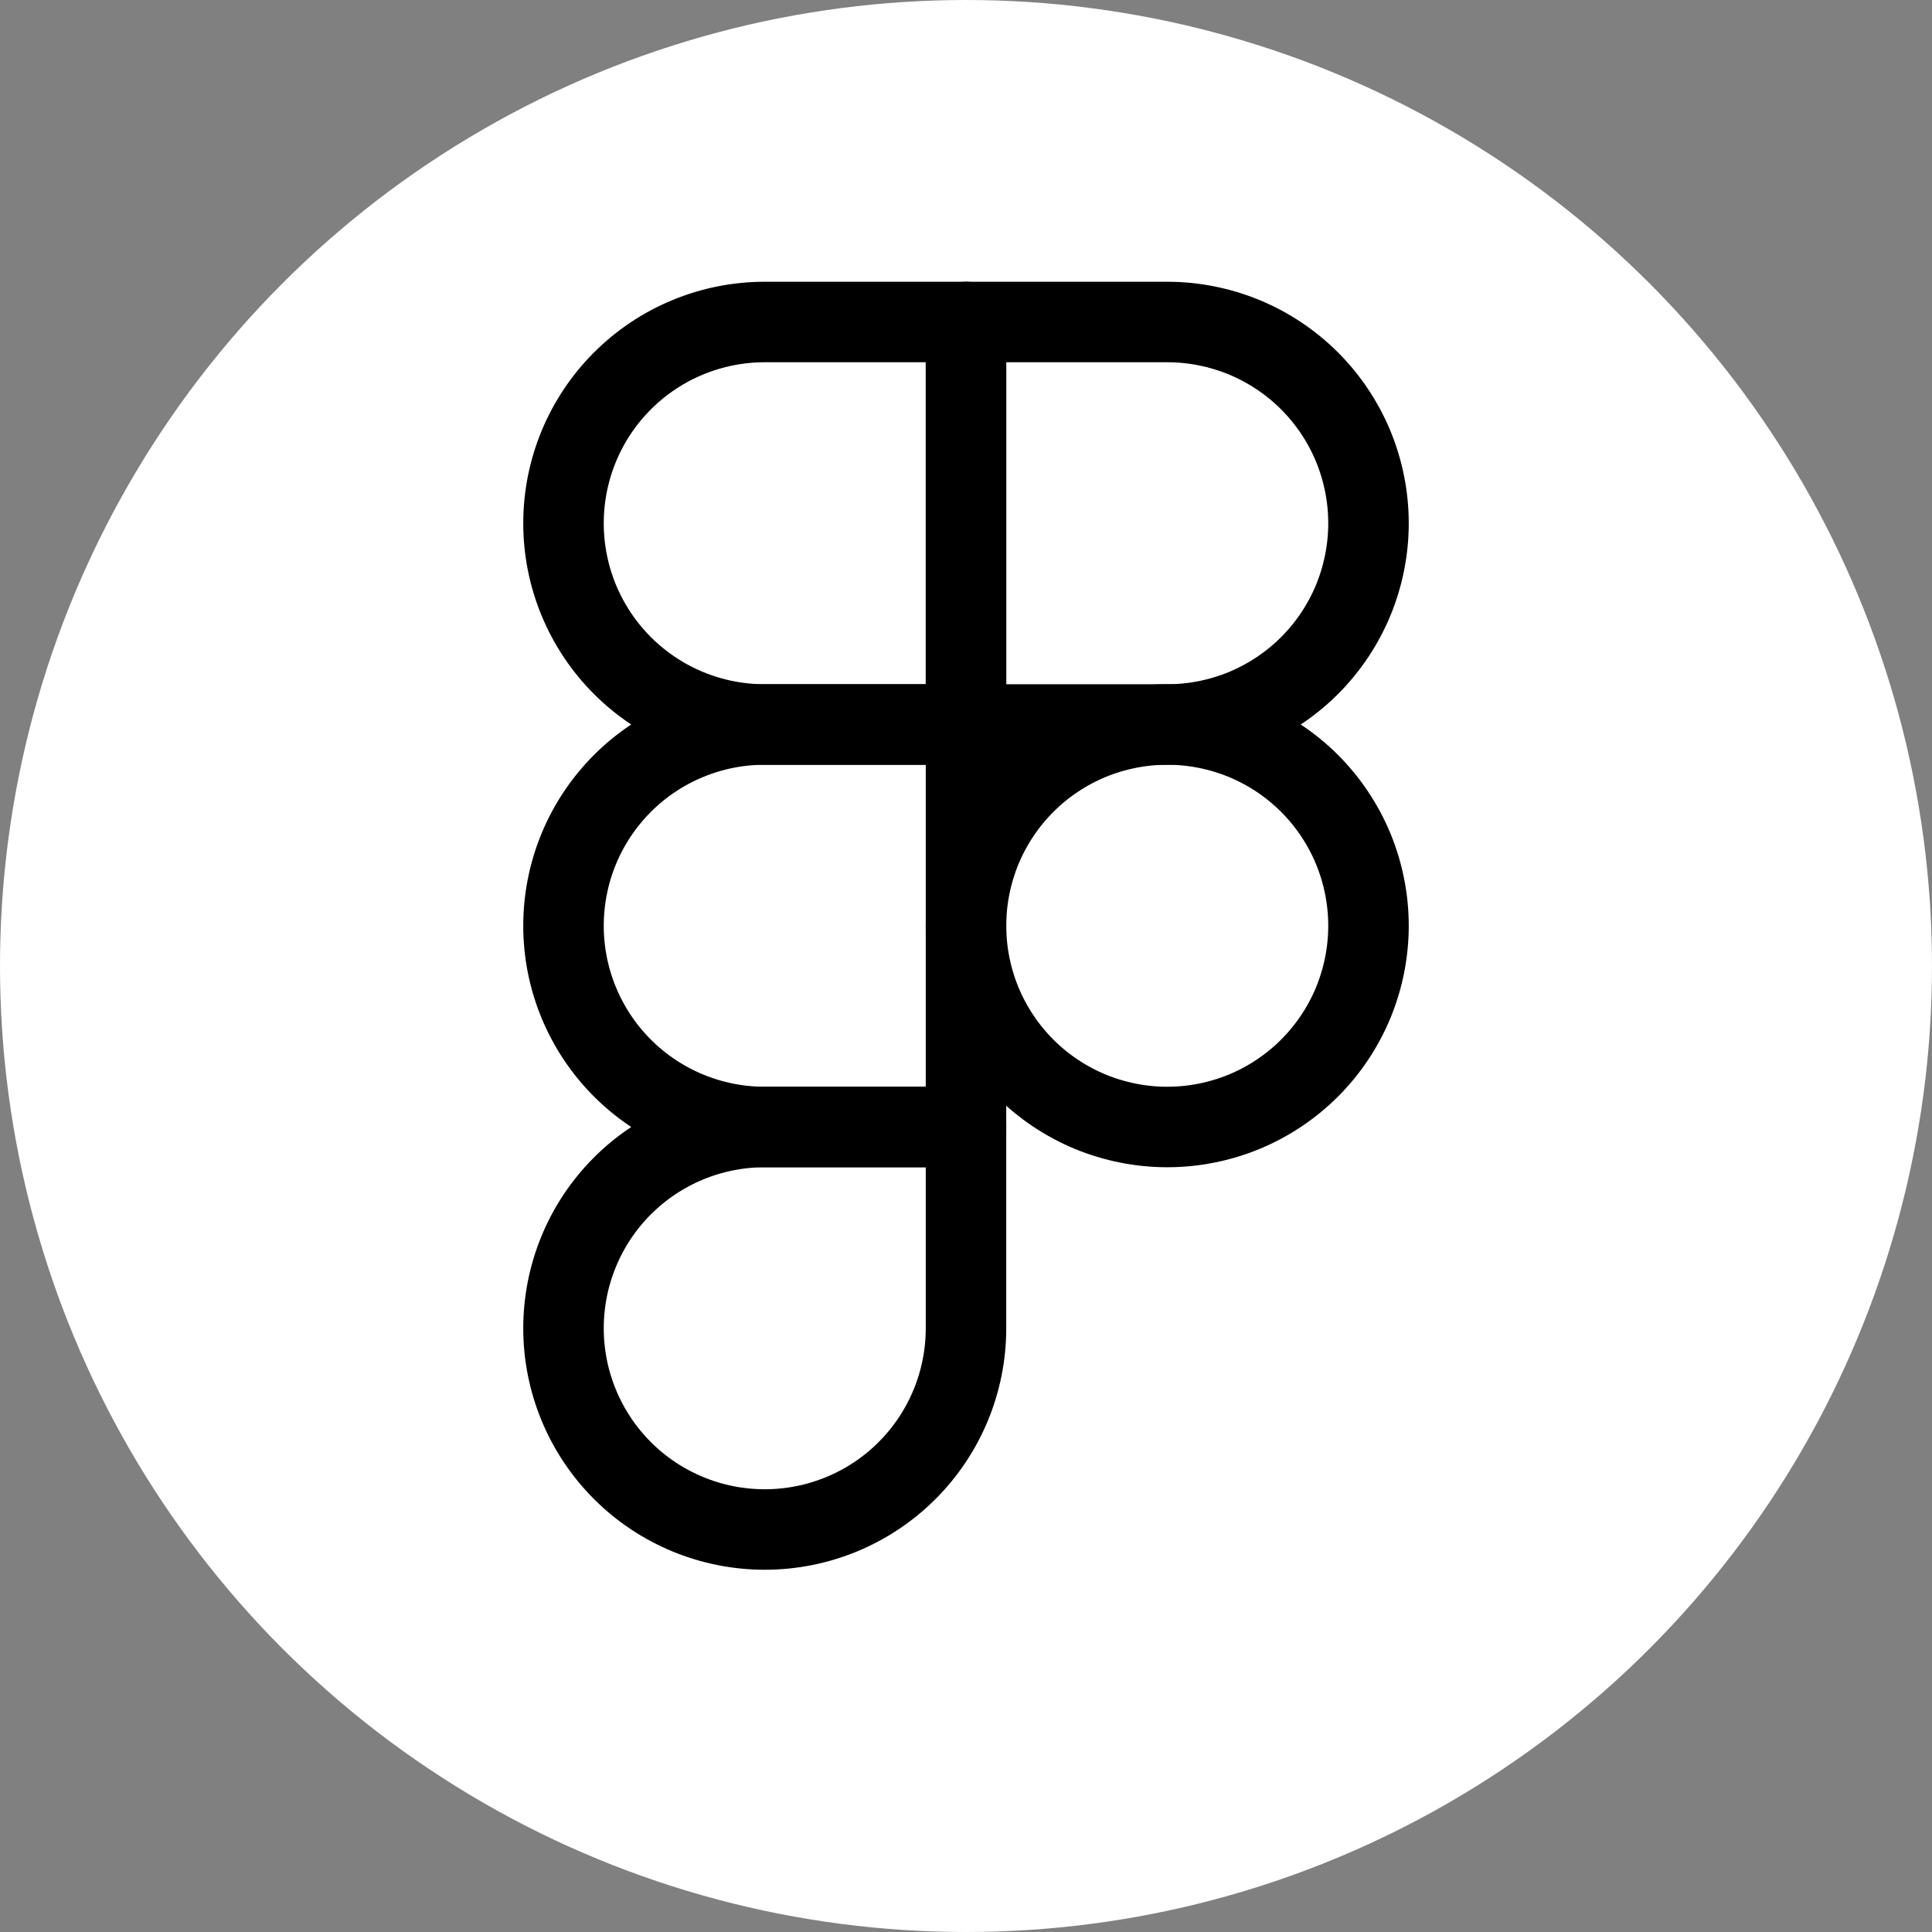 <svg width="24" height="24" viewBox="0 0 24 24" fill="none" xmlns="http://www.w3.org/2000/svg">
<rect x="0" y="0" width="24" height="24" fill="#808080" stroke="none"/>
<circle cx="12" cy="12" r="12" fill="white"/>
<path d="M7 6.5C7 5.837 7.263 5.201 7.732 4.732C8.201 4.263 8.837 4 9.5 4H12V9H9.5C8.837 9 8.201 8.737 7.732 8.268C7.263 7.799 7 7.163 7 6.5Z" stroke="black" stroke-linecap="round" stroke-linejoin="round"/>
<path d="M12 4H14.5C14.828 4 15.153 4.065 15.457 4.19C15.76 4.316 16.036 4.5 16.268 4.732C16.5 4.964 16.684 5.24 16.81 5.543C16.935 5.847 17 6.172 17 6.5C17 6.828 16.935 7.153 16.81 7.457C16.684 7.76 16.5 8.036 16.268 8.268C16.036 8.5 15.76 8.684 15.457 8.81C15.153 8.935 14.828 9 14.5 9H12V4Z" stroke="black" stroke-linecap="round" stroke-linejoin="round"/>
<path d="M12 11.5C12 11.172 12.065 10.847 12.19 10.543C12.316 10.24 12.5 9.964 12.732 9.732C12.964 9.5 13.24 9.316 13.543 9.19C13.847 9.065 14.172 9 14.5 9C14.828 9 15.153 9.065 15.457 9.19C15.76 9.316 16.036 9.5 16.268 9.732C16.5 9.964 16.684 10.24 16.81 10.543C16.935 10.847 17 11.172 17 11.5C17 11.828 16.935 12.153 16.81 12.457C16.684 12.76 16.5 13.036 16.268 13.268C16.036 13.5 15.76 13.684 15.457 13.81C15.153 13.935 14.828 14 14.5 14C14.172 14 13.847 13.935 13.543 13.81C13.24 13.684 12.964 13.5 12.732 13.268C12.5 13.036 12.316 12.76 12.19 12.457C12.065 12.153 12 11.828 12 11.5V11.5Z" stroke="black" stroke-linecap="round" stroke-linejoin="round"/>
<path d="M7 16.5C7 15.837 7.263 15.201 7.732 14.732C8.201 14.263 8.837 14 9.5 14H12V16.5C12 17.163 11.737 17.799 11.268 18.268C10.799 18.737 10.163 19 9.5 19C8.837 19 8.201 18.737 7.732 18.268C7.263 17.799 7 17.163 7 16.5Z" stroke="black" stroke-linecap="round" stroke-linejoin="round"/>
<path d="M7 11.5C7 10.837 7.263 10.201 7.732 9.732C8.201 9.263 8.837 9 9.5 9H12V14H9.5C8.837 14 8.201 13.737 7.732 13.268C7.263 12.799 7 12.163 7 11.5Z" stroke="black" stroke-linecap="round" stroke-linejoin="round"/>
</svg>
